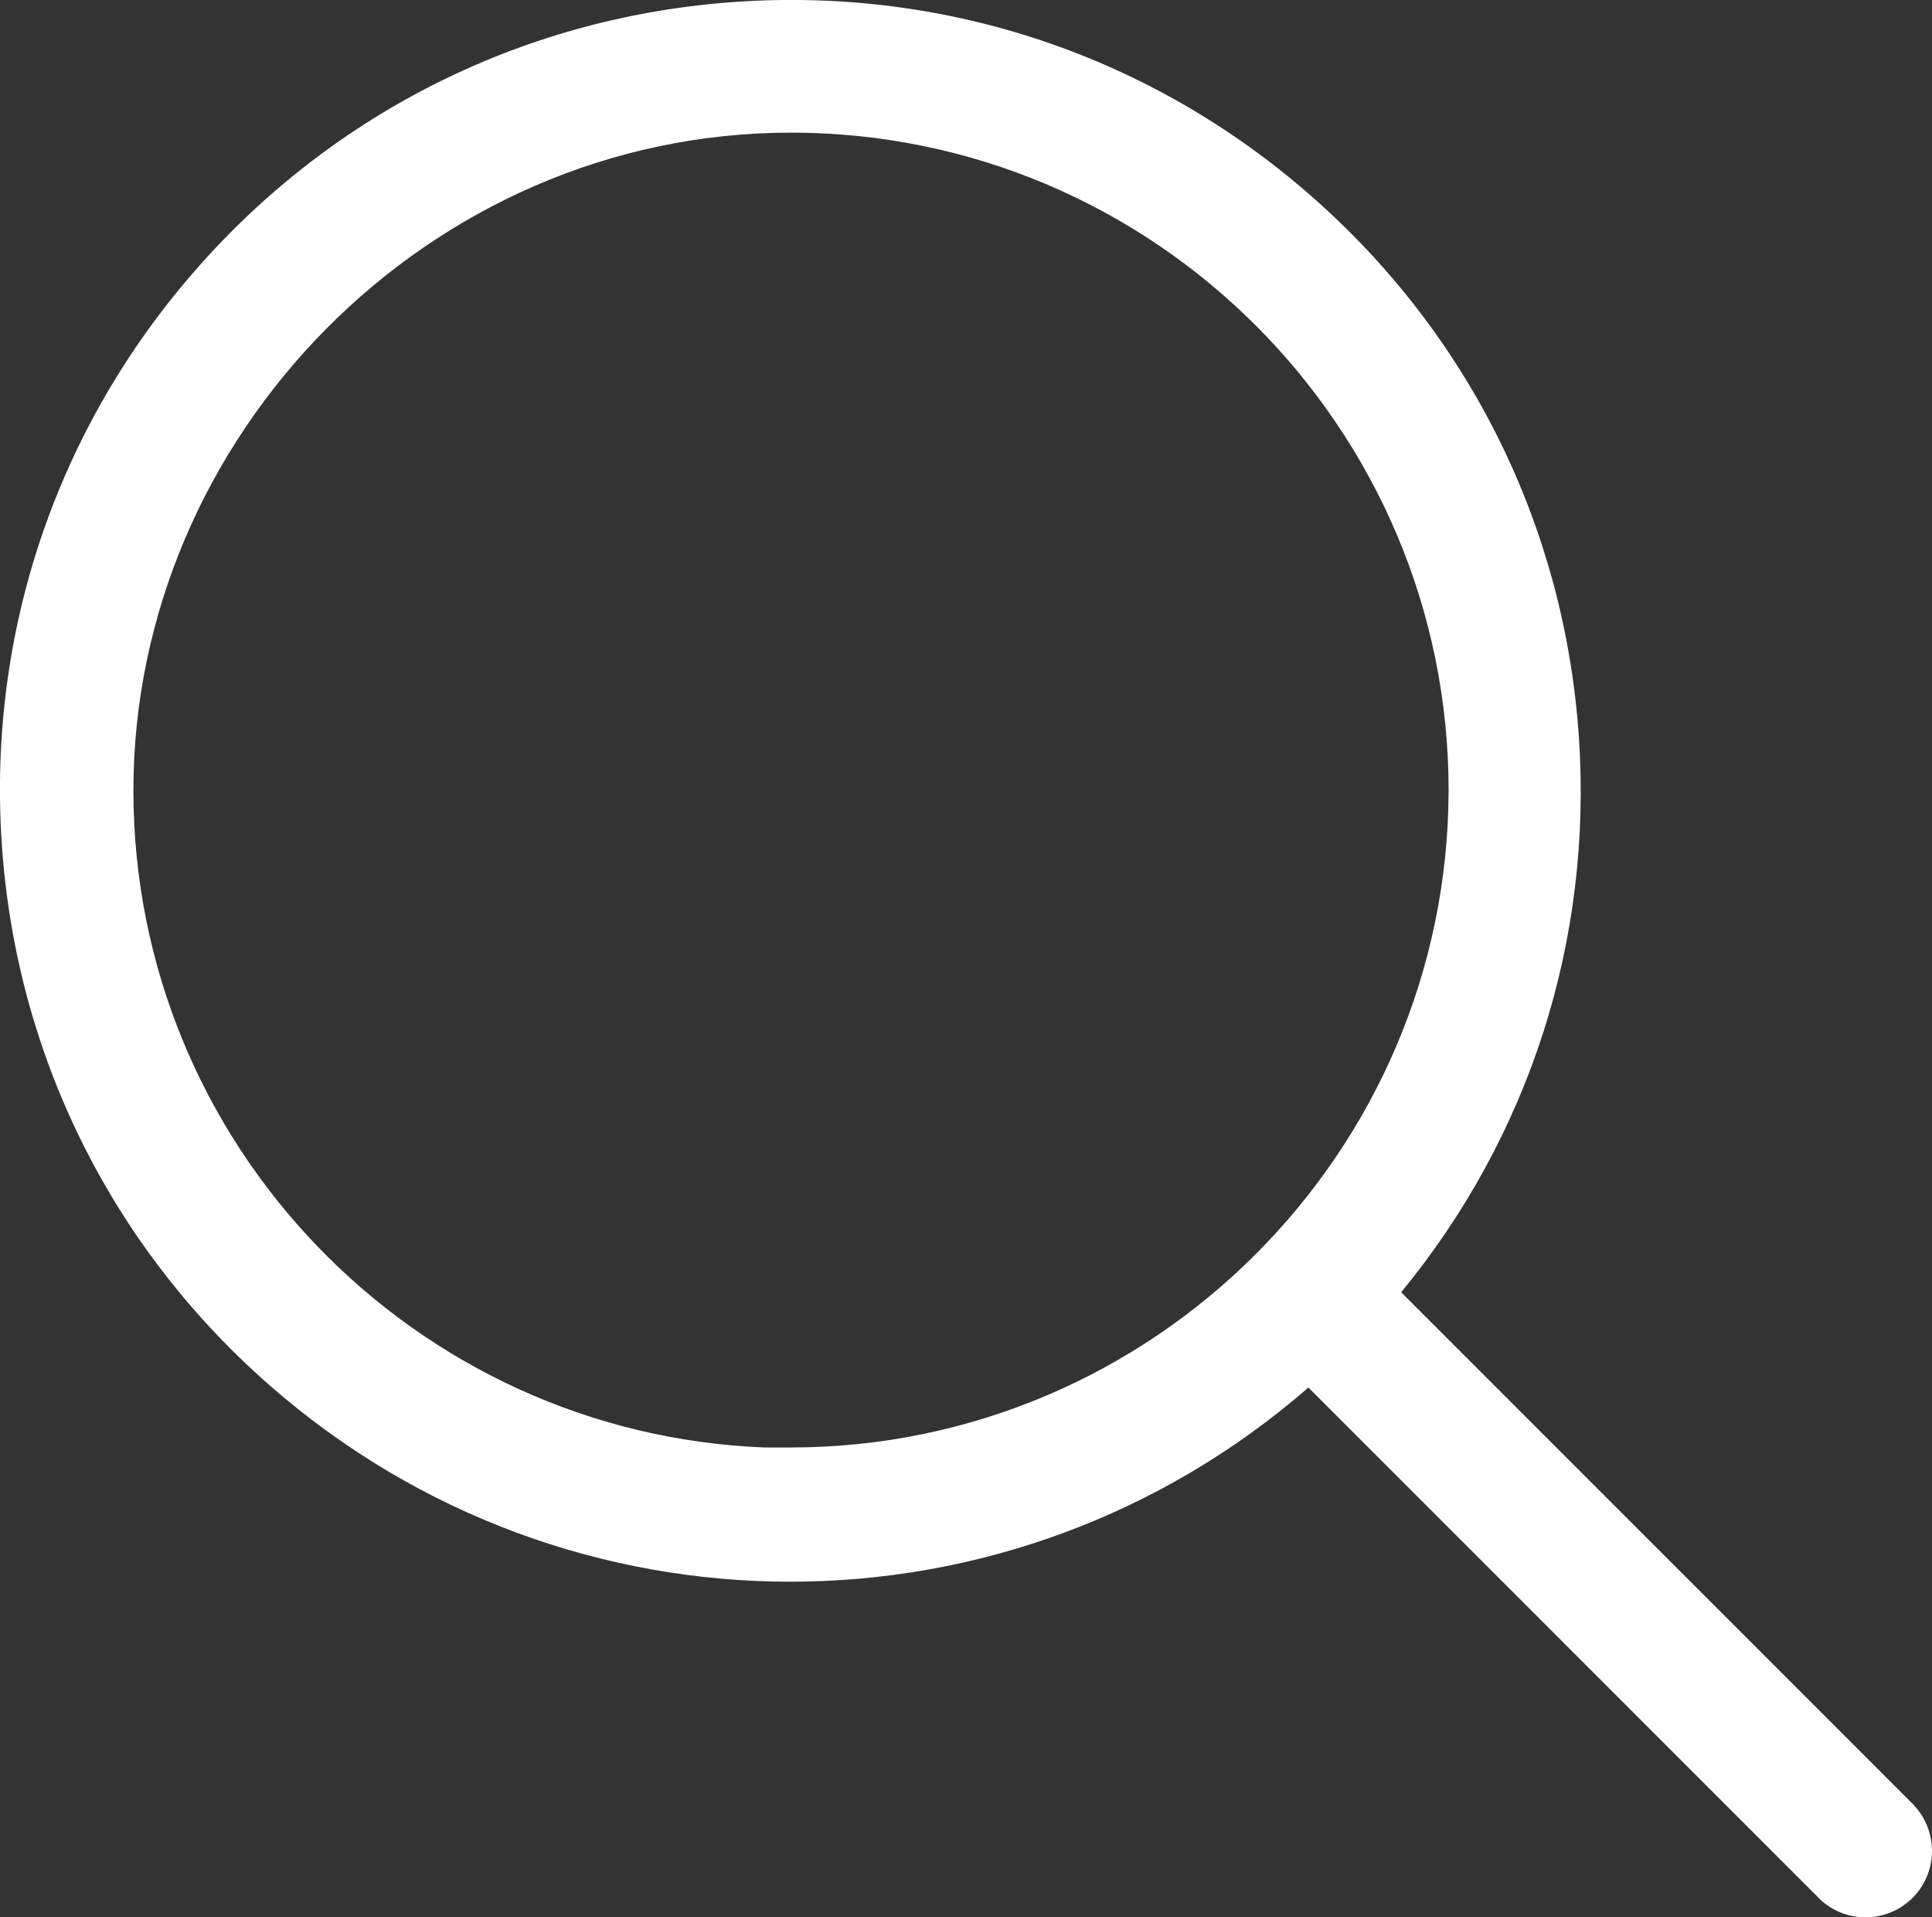 <?xml version="1.0" encoding="UTF-8"?>
<svg id="Layer_2" data-name="Layer 2" xmlns="http://www.w3.org/2000/svg" viewBox="0 0 145.4 144.26">
  <rect x="0" y="0" width="145.4" height="144.26" fill="#333333" stroke="none"/>
  <defs>
    <style>
      .cls-1 {
        fill: #fff;
      }
    </style>
  </defs>
  <g id="Layer_1-2" data-name="Layer 1">
    <path class="cls-1" d="m144.06,135.84c-.07-.07-.14-.14-.21-.21l-38.4-38.4c9.65-11.73,14.39-26.46,13.38-41.69-1.05-15.85-8.22-30.35-20.17-40.81C86.71,4.26,71.4-.92,55.54.13c-15.85,1.05-30.35,8.22-40.81,20.17C4.26,32.26-.92,47.57.13,63.43c1.05,15.85,8.22,30.35,20.17,40.81,22.5,19.69,55.77,19.64,78.17.16l38.27,38.27c.91.98,2.15,1.54,3.48,1.59.06,0,.12,0,.18,0,1.27,0,2.47-.47,3.41-1.34,2.02-1.88,2.13-5.05.24-7.08Zm-35.04-76.37c-.05,27.24-22.25,49.42-49.49,49.44h-2c-26.37-1.04-47.49-22.82-47.49-49.44S32.24,9.98,59.53,9.98s49.49,22.2,49.49,49.49Z"/>
  </g>
</svg>